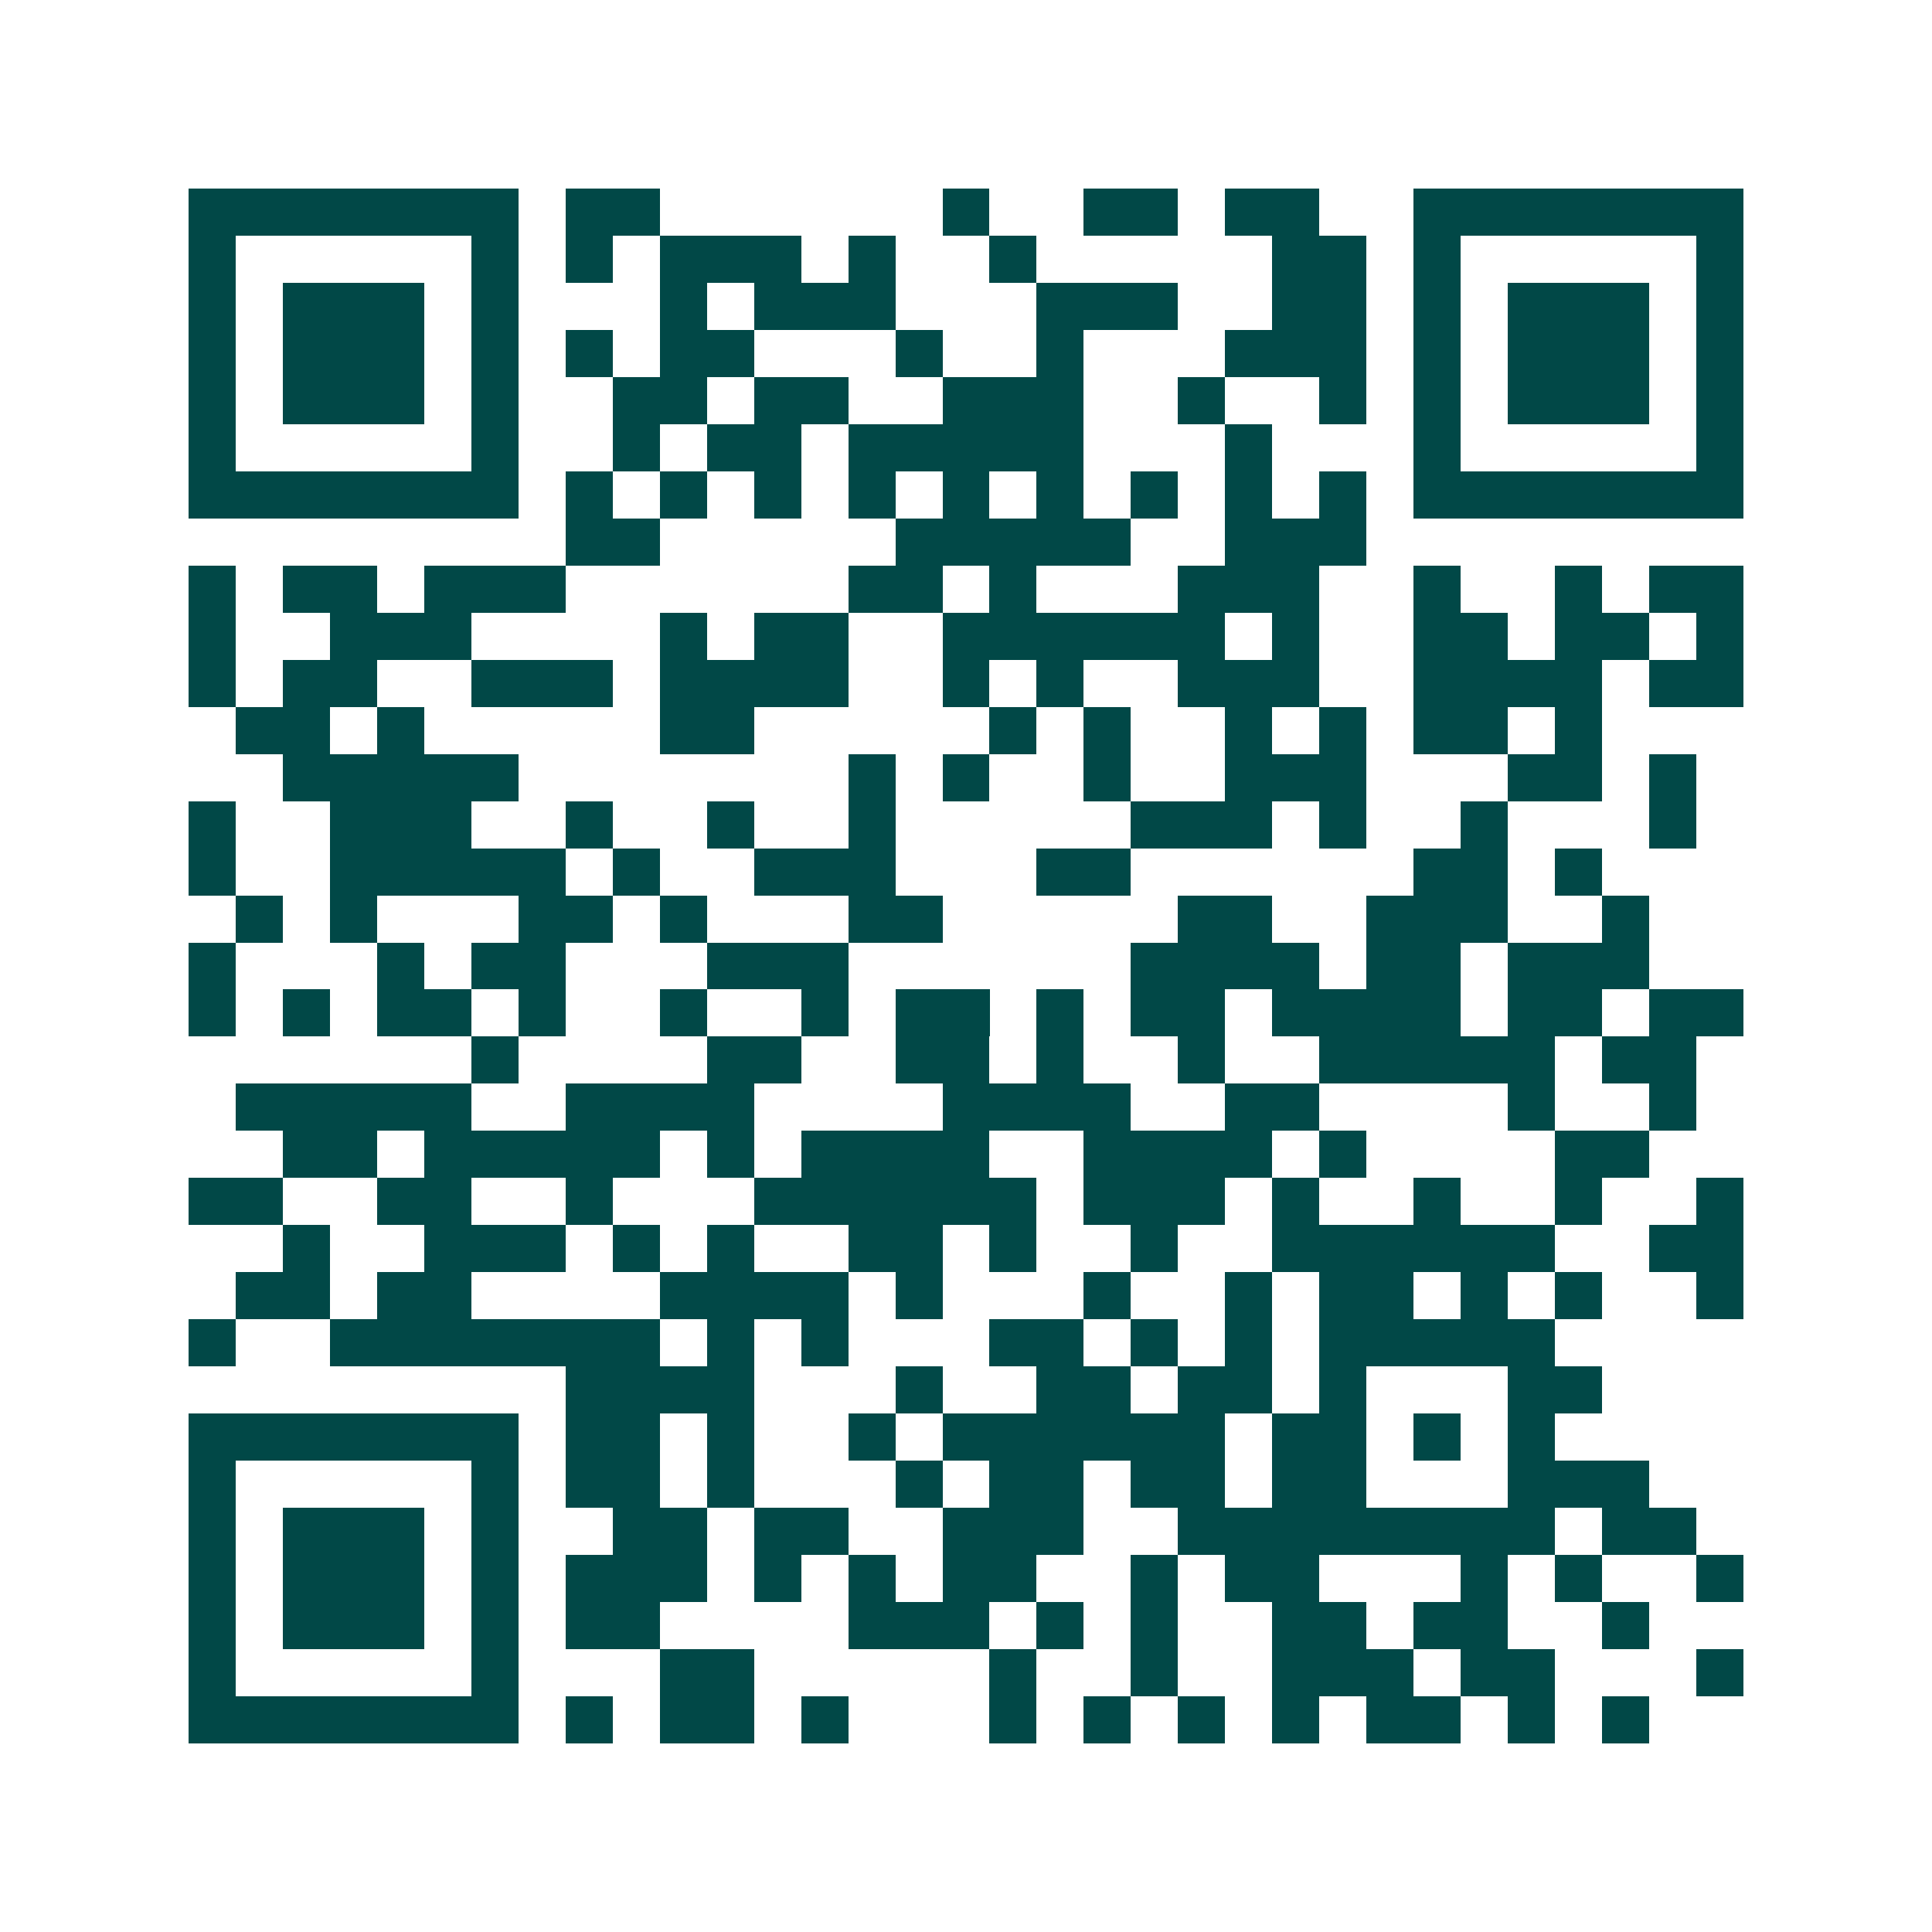 <svg xmlns="http://www.w3.org/2000/svg" width="200" height="200" viewBox="0 0 41 41" shape-rendering="crispEdges"><path fill="#ffffff" d="M0 0h41v41H0z"/><path stroke="#014847" d="M4 4.5h7m1 0h2m6 0h1m2 0h2m1 0h2m2 0h7M4 5.5h1m5 0h1m1 0h1m1 0h3m1 0h1m2 0h1m5 0h2m1 0h1m5 0h1M4 6.5h1m1 0h3m1 0h1m3 0h1m1 0h3m3 0h3m2 0h2m1 0h1m1 0h3m1 0h1M4 7.5h1m1 0h3m1 0h1m1 0h1m1 0h2m3 0h1m2 0h1m3 0h3m1 0h1m1 0h3m1 0h1M4 8.5h1m1 0h3m1 0h1m2 0h2m1 0h2m2 0h3m2 0h1m2 0h1m1 0h1m1 0h3m1 0h1M4 9.5h1m5 0h1m2 0h1m1 0h2m1 0h5m3 0h1m3 0h1m5 0h1M4 10.5h7m1 0h1m1 0h1m1 0h1m1 0h1m1 0h1m1 0h1m1 0h1m1 0h1m1 0h1m1 0h7M12 11.5h2m5 0h5m2 0h3M4 12.5h1m1 0h2m1 0h3m6 0h2m1 0h1m3 0h3m2 0h1m2 0h1m1 0h2M4 13.5h1m2 0h3m4 0h1m1 0h2m2 0h6m1 0h1m2 0h2m1 0h2m1 0h1M4 14.5h1m1 0h2m2 0h3m1 0h4m2 0h1m1 0h1m2 0h3m2 0h4m1 0h2M5 15.5h2m1 0h1m5 0h2m5 0h1m1 0h1m2 0h1m1 0h1m1 0h2m1 0h1M6 16.5h5m7 0h1m1 0h1m2 0h1m2 0h3m3 0h2m1 0h1M4 17.5h1m2 0h3m2 0h1m2 0h1m2 0h1m5 0h3m1 0h1m2 0h1m3 0h1M4 18.5h1m2 0h5m1 0h1m2 0h3m3 0h2m6 0h2m1 0h1M5 19.5h1m1 0h1m3 0h2m1 0h1m3 0h2m5 0h2m2 0h3m2 0h1M4 20.5h1m3 0h1m1 0h2m3 0h3m6 0h4m1 0h2m1 0h3M4 21.5h1m1 0h1m1 0h2m1 0h1m2 0h1m2 0h1m1 0h2m1 0h1m1 0h2m1 0h4m1 0h2m1 0h2M10 22.5h1m4 0h2m2 0h2m1 0h1m2 0h1m2 0h5m1 0h2M5 23.5h5m2 0h4m4 0h4m2 0h2m4 0h1m2 0h1M6 24.5h2m1 0h5m1 0h1m1 0h4m2 0h4m1 0h1m4 0h2M4 25.5h2m2 0h2m2 0h1m3 0h6m1 0h3m1 0h1m2 0h1m2 0h1m2 0h1M6 26.5h1m2 0h3m1 0h1m1 0h1m2 0h2m1 0h1m2 0h1m2 0h6m2 0h2M5 27.5h2m1 0h2m4 0h4m1 0h1m3 0h1m2 0h1m1 0h2m1 0h1m1 0h1m2 0h1M4 28.5h1m2 0h7m1 0h1m1 0h1m3 0h2m1 0h1m1 0h1m1 0h5M12 29.5h4m3 0h1m2 0h2m1 0h2m1 0h1m3 0h2M4 30.5h7m1 0h2m1 0h1m2 0h1m1 0h6m1 0h2m1 0h1m1 0h1M4 31.5h1m5 0h1m1 0h2m1 0h1m3 0h1m1 0h2m1 0h2m1 0h2m3 0h3M4 32.5h1m1 0h3m1 0h1m2 0h2m1 0h2m2 0h3m2 0h8m1 0h2M4 33.5h1m1 0h3m1 0h1m1 0h3m1 0h1m1 0h1m1 0h2m2 0h1m1 0h2m3 0h1m1 0h1m2 0h1M4 34.5h1m1 0h3m1 0h1m1 0h2m4 0h3m1 0h1m1 0h1m2 0h2m1 0h2m2 0h1M4 35.5h1m5 0h1m3 0h2m5 0h1m2 0h1m2 0h3m1 0h2m3 0h1M4 36.5h7m1 0h1m1 0h2m1 0h1m3 0h1m1 0h1m1 0h1m1 0h1m1 0h2m1 0h1m1 0h1"/></svg>
